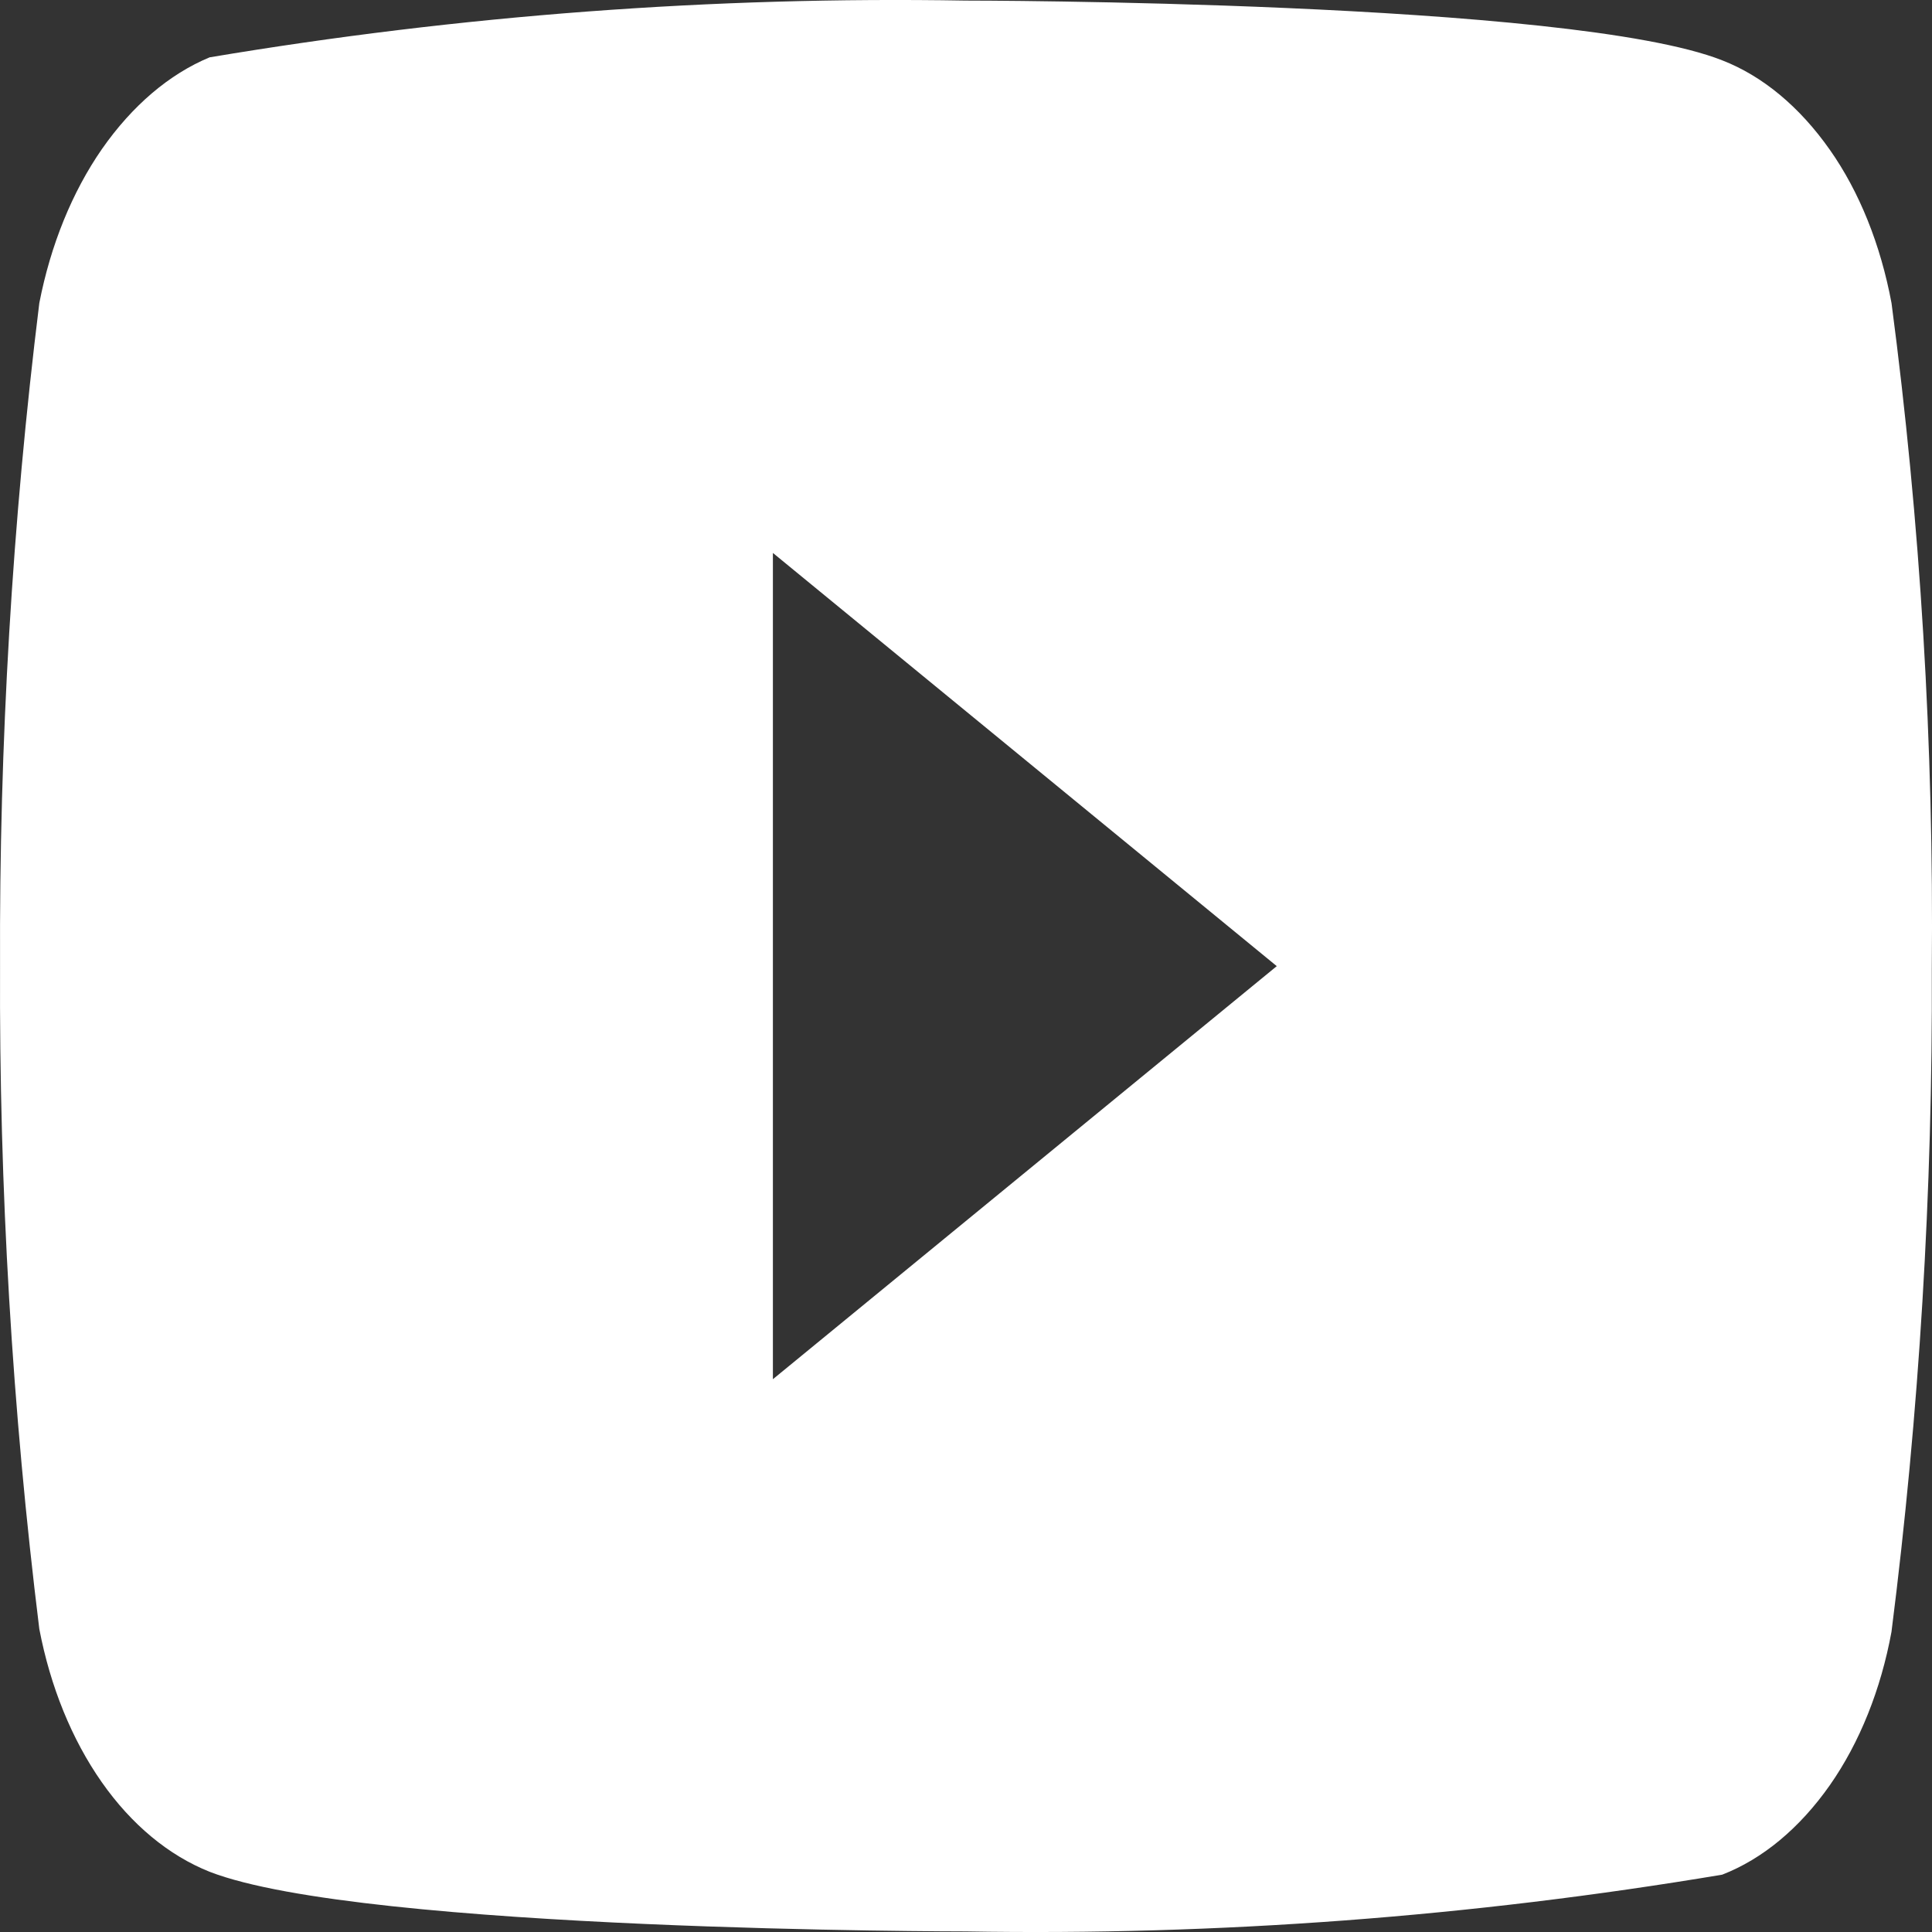 <?xml version="1.0" encoding="UTF-8"?> <svg xmlns="http://www.w3.org/2000/svg" width="40" height="40" viewBox="0 0 40 40" fill="none"><rect x="0" y="0" width="40" height="40" fill="#333333" stroke="none"/> <path d="M39.162 6.276C38.936 5.065 38.495 3.968 37.886 3.103C37.26 2.211 36.492 1.573 35.656 1.249C32.527 0.012 19.988 0.012 19.988 0.012C14.761 -0.077 9.535 0.315 4.34 1.187C3.504 1.534 2.738 2.187 2.111 3.085C1.494 3.975 1.048 5.072 0.814 6.274C0.254 10.8 -0.018 15.396 0.001 20C-0.019 24.6 0.253 29.194 0.814 33.727C1.043 34.923 1.488 36.015 2.106 36.897C2.724 37.779 3.494 38.416 4.34 38.753C7.512 39.988 19.988 39.988 19.988 39.988C25.222 40.077 30.454 39.685 35.656 38.813C36.492 38.489 37.26 37.851 37.886 36.959C38.502 36.078 38.941 34.981 39.161 33.786C39.736 29.262 40.015 24.664 39.996 20.058C40.039 15.432 39.76 10.815 39.162 6.276ZM16.002 28.555V11.448L26.434 20.003L16.002 28.555Z" fill="white"></path> </svg> 